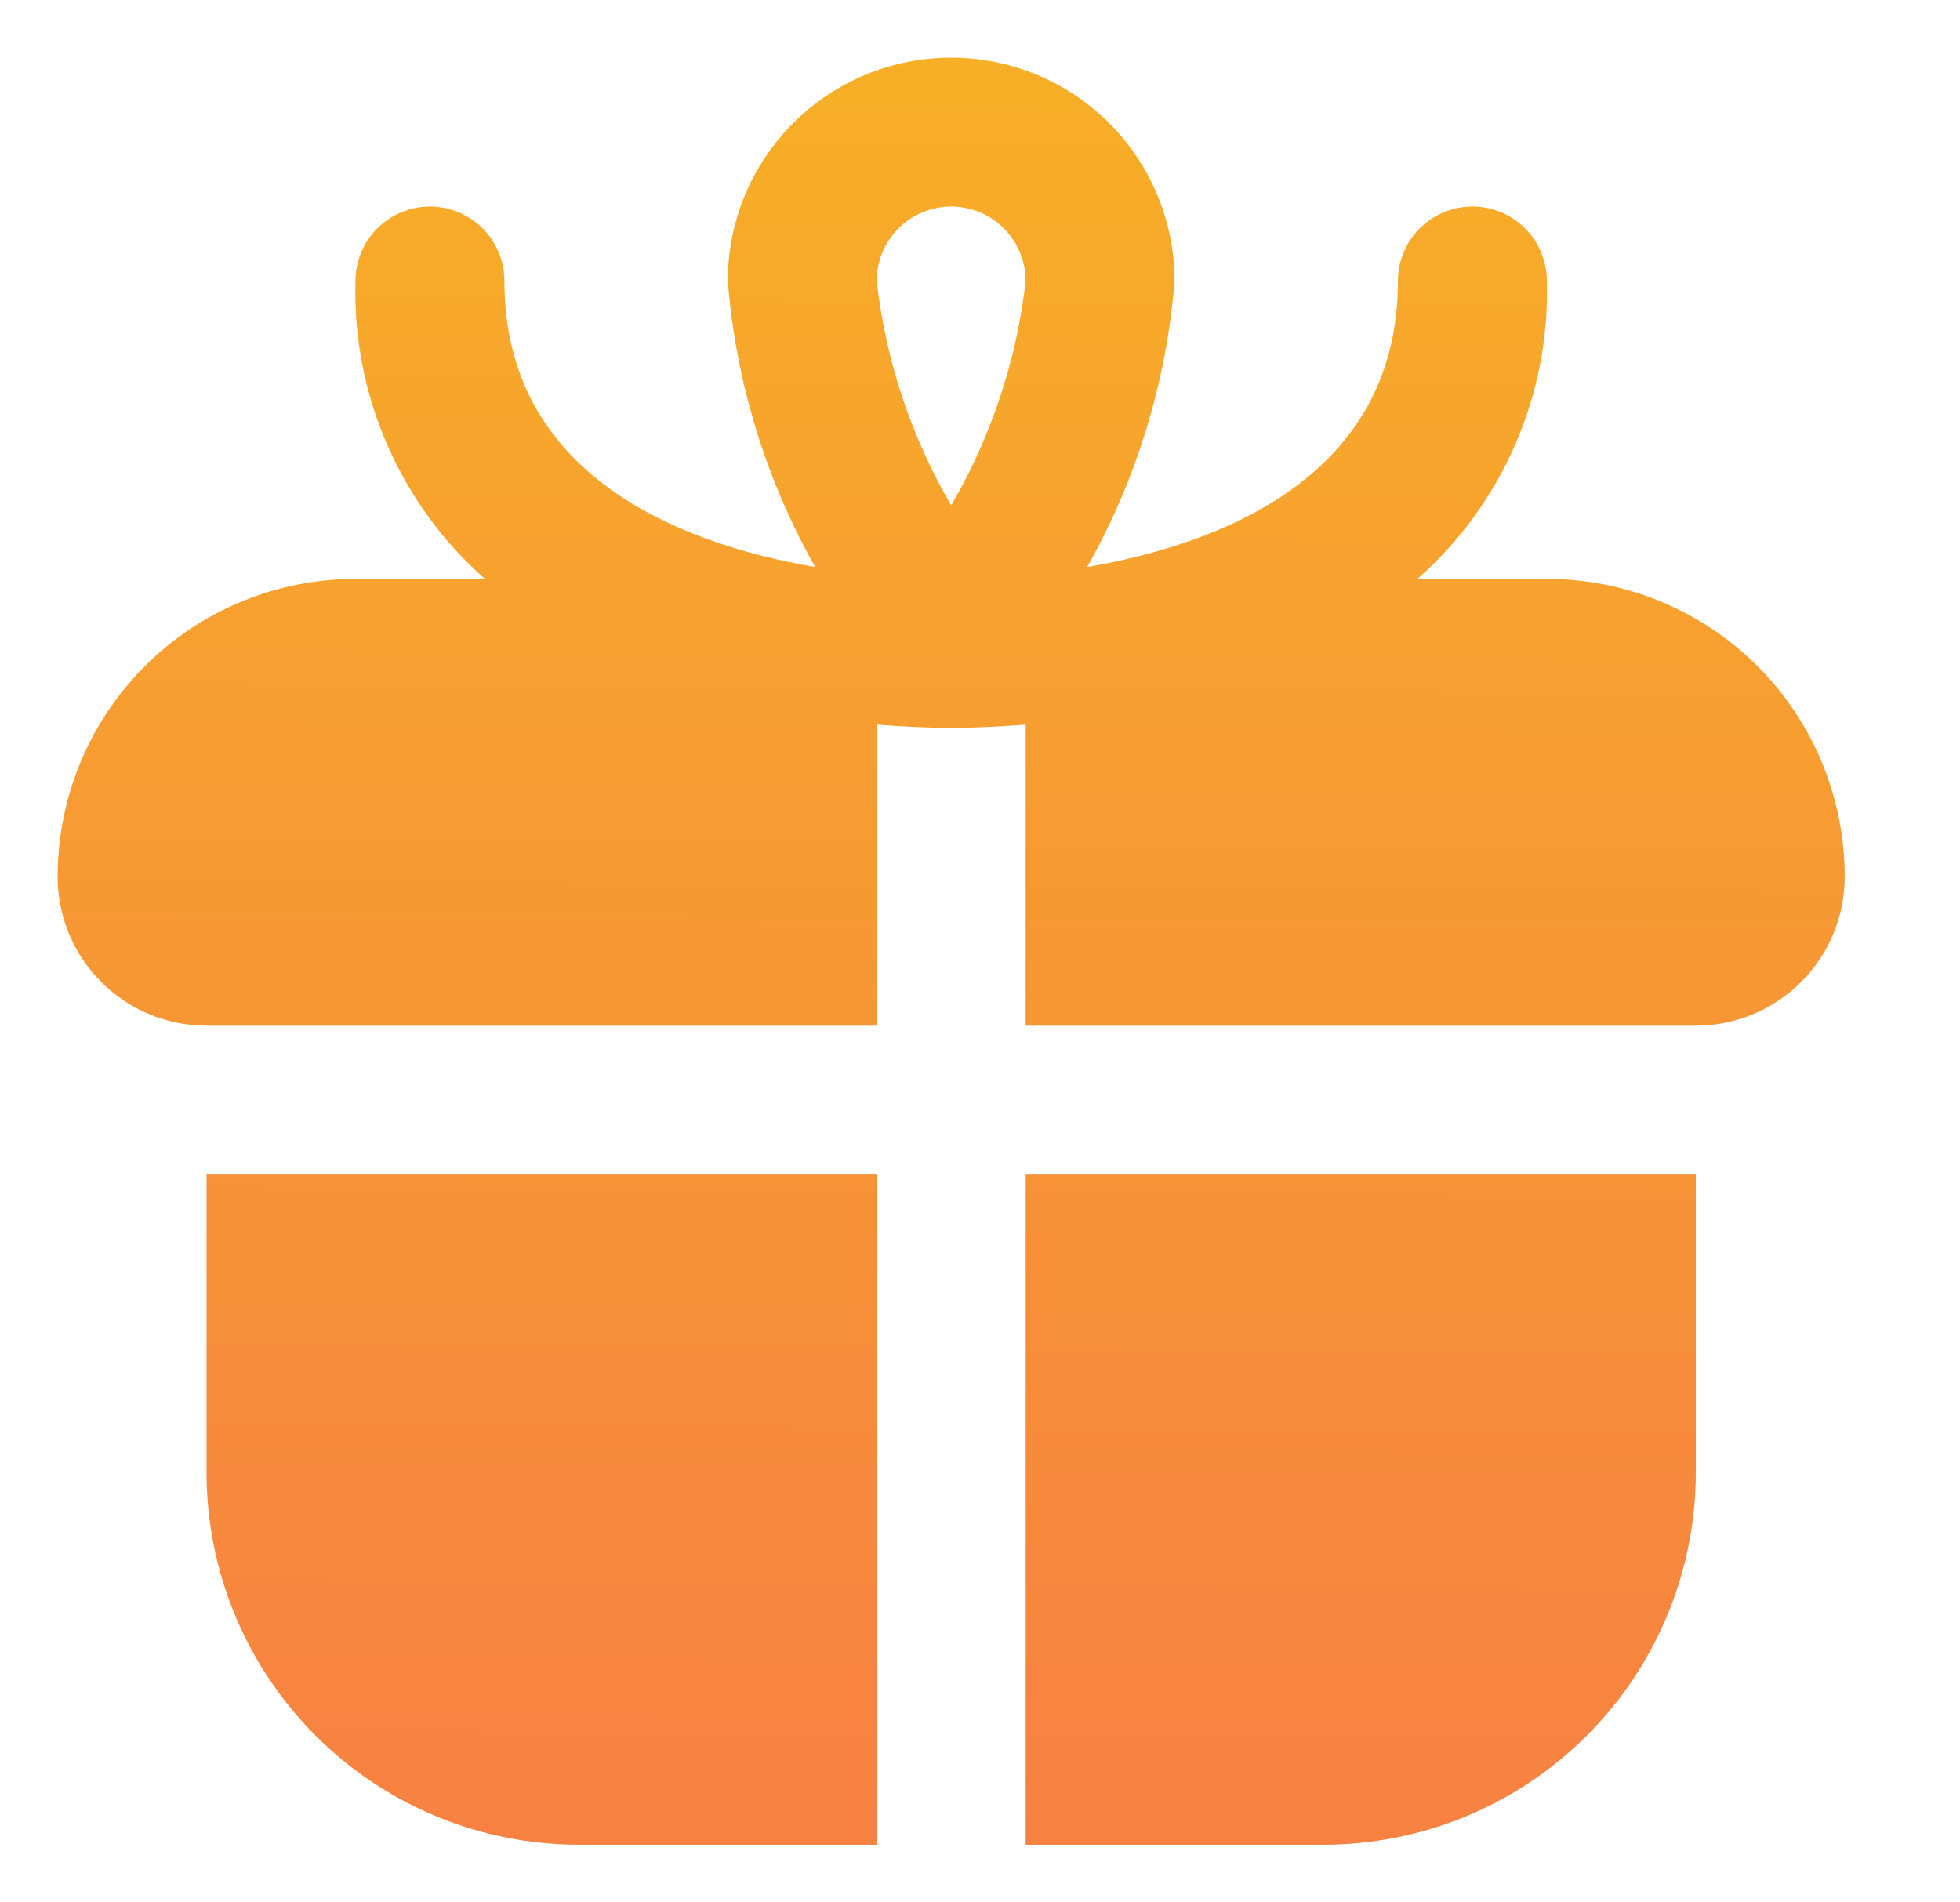 <svg width="34" height="33" viewBox="0 0 34 33" fill="none" xmlns="http://www.w3.org/2000/svg">
  <path d="M3.583 20.375H15.208V32H10.042C8.329 32 6.686 31.32 5.475 30.108C4.264 28.897 3.583 27.255 3.583 25.542V20.375ZM32 15.208C32 15.893 31.728 16.551 31.243 17.035C30.759 17.52 30.102 17.792 29.417 17.792H17.792V12.569C17.358 12.603 16.925 12.625 16.5 12.625C16.075 12.625 15.642 12.603 15.208 12.569V17.792H3.583C2.898 17.792 2.241 17.52 1.757 17.035C1.272 16.551 1 15.893 1 15.208C1 13.838 1.544 12.524 2.513 11.555C3.482 10.586 4.796 10.042 6.167 10.042H8.412C7.681 9.398 7.102 8.601 6.714 7.708C6.326 6.815 6.139 5.848 6.167 4.875C6.167 4.532 6.303 4.204 6.545 3.962C6.787 3.719 7.116 3.583 7.458 3.583C7.801 3.583 8.129 3.719 8.372 3.962C8.614 4.204 8.75 4.532 8.75 4.875C8.75 8.262 11.812 9.435 14.141 9.836C13.282 8.312 12.764 6.619 12.625 4.875C12.625 3.847 13.033 2.862 13.76 2.135C14.487 1.408 15.472 1 16.5 1C17.528 1 18.513 1.408 19.24 2.135C19.967 2.862 20.375 3.847 20.375 4.875C20.236 6.619 19.718 8.312 18.859 9.836C21.188 9.435 24.25 8.262 24.25 4.875C24.25 4.532 24.386 4.204 24.628 3.962C24.871 3.719 25.199 3.583 25.542 3.583C25.884 3.583 26.213 3.719 26.455 3.962C26.697 4.204 26.833 4.532 26.833 4.875C26.861 5.848 26.674 6.815 26.286 7.708C25.898 8.601 25.319 9.398 24.588 10.042H26.833C28.204 10.042 29.518 10.586 30.487 11.555C31.456 12.524 32 13.838 32 15.208ZM15.208 4.875C15.364 6.248 15.804 7.573 16.5 8.767C17.196 7.573 17.636 6.248 17.792 4.875C17.792 4.532 17.656 4.204 17.413 3.962C17.171 3.719 16.843 3.583 16.5 3.583C16.157 3.583 15.829 3.719 15.587 3.962C15.344 4.204 15.208 4.532 15.208 4.875ZM17.792 32H22.958C23.806 32 24.646 31.833 25.43 31.508C26.213 31.184 26.925 30.708 27.525 30.108C28.125 29.509 28.601 28.797 28.925 28.013C29.25 27.23 29.417 26.39 29.417 25.542V20.375H17.792V32Z" fill="url(#paint0_linear_2079_151972)"/>
  <defs>
    <linearGradient id="paint0_linear_2079_151972" x1="27.35" y1="-6.44" x2="26.73" y2="87.8" gradientUnits="userSpaceOnUse">
      <stop stop-color="#F7BA20"/>
      <stop offset="0.428" stop-color="#F77E43"/>
    </linearGradient>
  </defs>
</svg>

